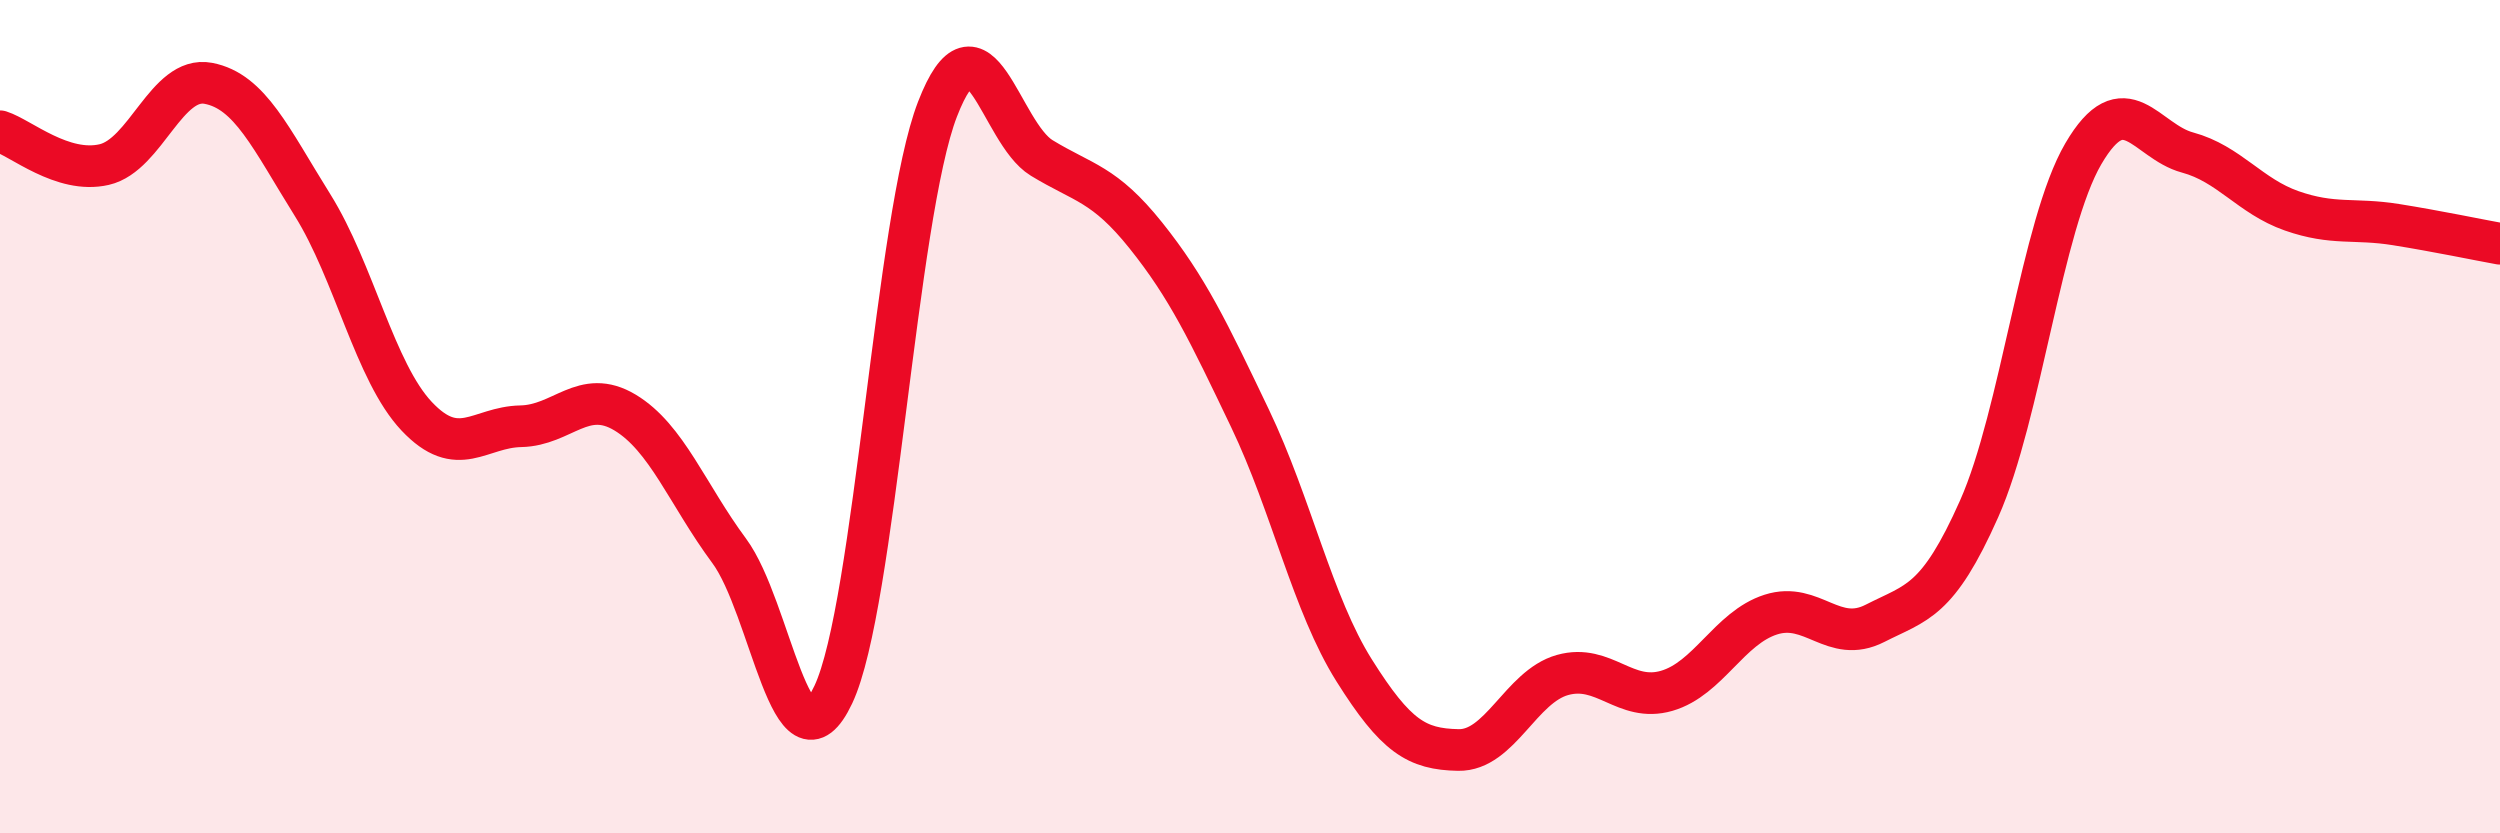 
    <svg width="60" height="20" viewBox="0 0 60 20" xmlns="http://www.w3.org/2000/svg">
      <path
        d="M 0,3.15 C 0.5,3.31 1.5,4.18 2.5,3.95 C 3.5,3.72 4,1.81 5,2 C 6,2.19 6.5,3.32 7.5,4.92 C 8.5,6.52 9,8.93 10,9.99 C 11,11.05 11.5,10.25 12.5,10.23 C 13.5,10.21 14,9.3 15,9.9 C 16,10.5 16.5,11.87 17.5,13.22 C 18.5,14.57 19,18.79 20,16.67 C 21,14.55 21.5,5.2 22.5,2.62 C 23.5,0.04 24,3.18 25,3.79 C 26,4.4 26.5,4.4 27.5,5.65 C 28.5,6.9 29,7.95 30,10.04 C 31,12.13 31.5,14.5 32.5,16.09 C 33.5,17.68 34,17.98 35,18 C 36,18.02 36.5,16.48 37.5,16.2 C 38.5,15.92 39,16.87 40,16.58 C 41,16.29 41.5,15.07 42.5,14.75 C 43.5,14.43 44,15.47 45,14.96 C 46,14.45 46.5,14.46 47.5,12.21 C 48.5,9.96 49,5.4 50,3.69 C 51,1.98 51.5,3.39 52.5,3.66 C 53.5,3.93 54,4.71 55,5.06 C 56,5.41 56.5,5.23 57.5,5.39 C 58.5,5.55 59.5,5.76 60,5.85L60 20L0 20Z"
        fill="#EB0A25"
        opacity="0.1"
        stroke-linecap="round"
        stroke-linejoin="round"
      />
      <path
        d="M 0,3.15 C 0.5,3.31 1.5,4.18 2.5,3.95 C 3.5,3.72 4,1.81 5,2 C 6,2.19 6.5,3.32 7.5,4.92 C 8.5,6.52 9,8.93 10,9.99 C 11,11.05 11.5,10.25 12.5,10.23 C 13.5,10.21 14,9.3 15,9.9 C 16,10.5 16.5,11.87 17.5,13.22 C 18.5,14.57 19,18.79 20,16.67 C 21,14.55 21.5,5.2 22.5,2.62 C 23.5,0.04 24,3.18 25,3.79 C 26,4.4 26.5,4.4 27.5,5.65 C 28.5,6.9 29,7.95 30,10.04 C 31,12.13 31.5,14.5 32.5,16.09 C 33.5,17.68 34,17.98 35,18 C 36,18.02 36.5,16.48 37.5,16.2 C 38.5,15.92 39,16.87 40,16.58 C 41,16.29 41.5,15.07 42.5,14.75 C 43.5,14.43 44,15.47 45,14.96 C 46,14.45 46.5,14.46 47.5,12.21 C 48.5,9.96 49,5.4 50,3.69 C 51,1.98 51.5,3.39 52.5,3.66 C 53.5,3.93 54,4.71 55,5.06 C 56,5.41 56.5,5.23 57.5,5.39 C 58.5,5.55 59.5,5.76 60,5.85"
        stroke="#EB0A25"
        stroke-width="1"
        fill="none"
        stroke-linecap="round"
        stroke-linejoin="round"
      />
    </svg>
  